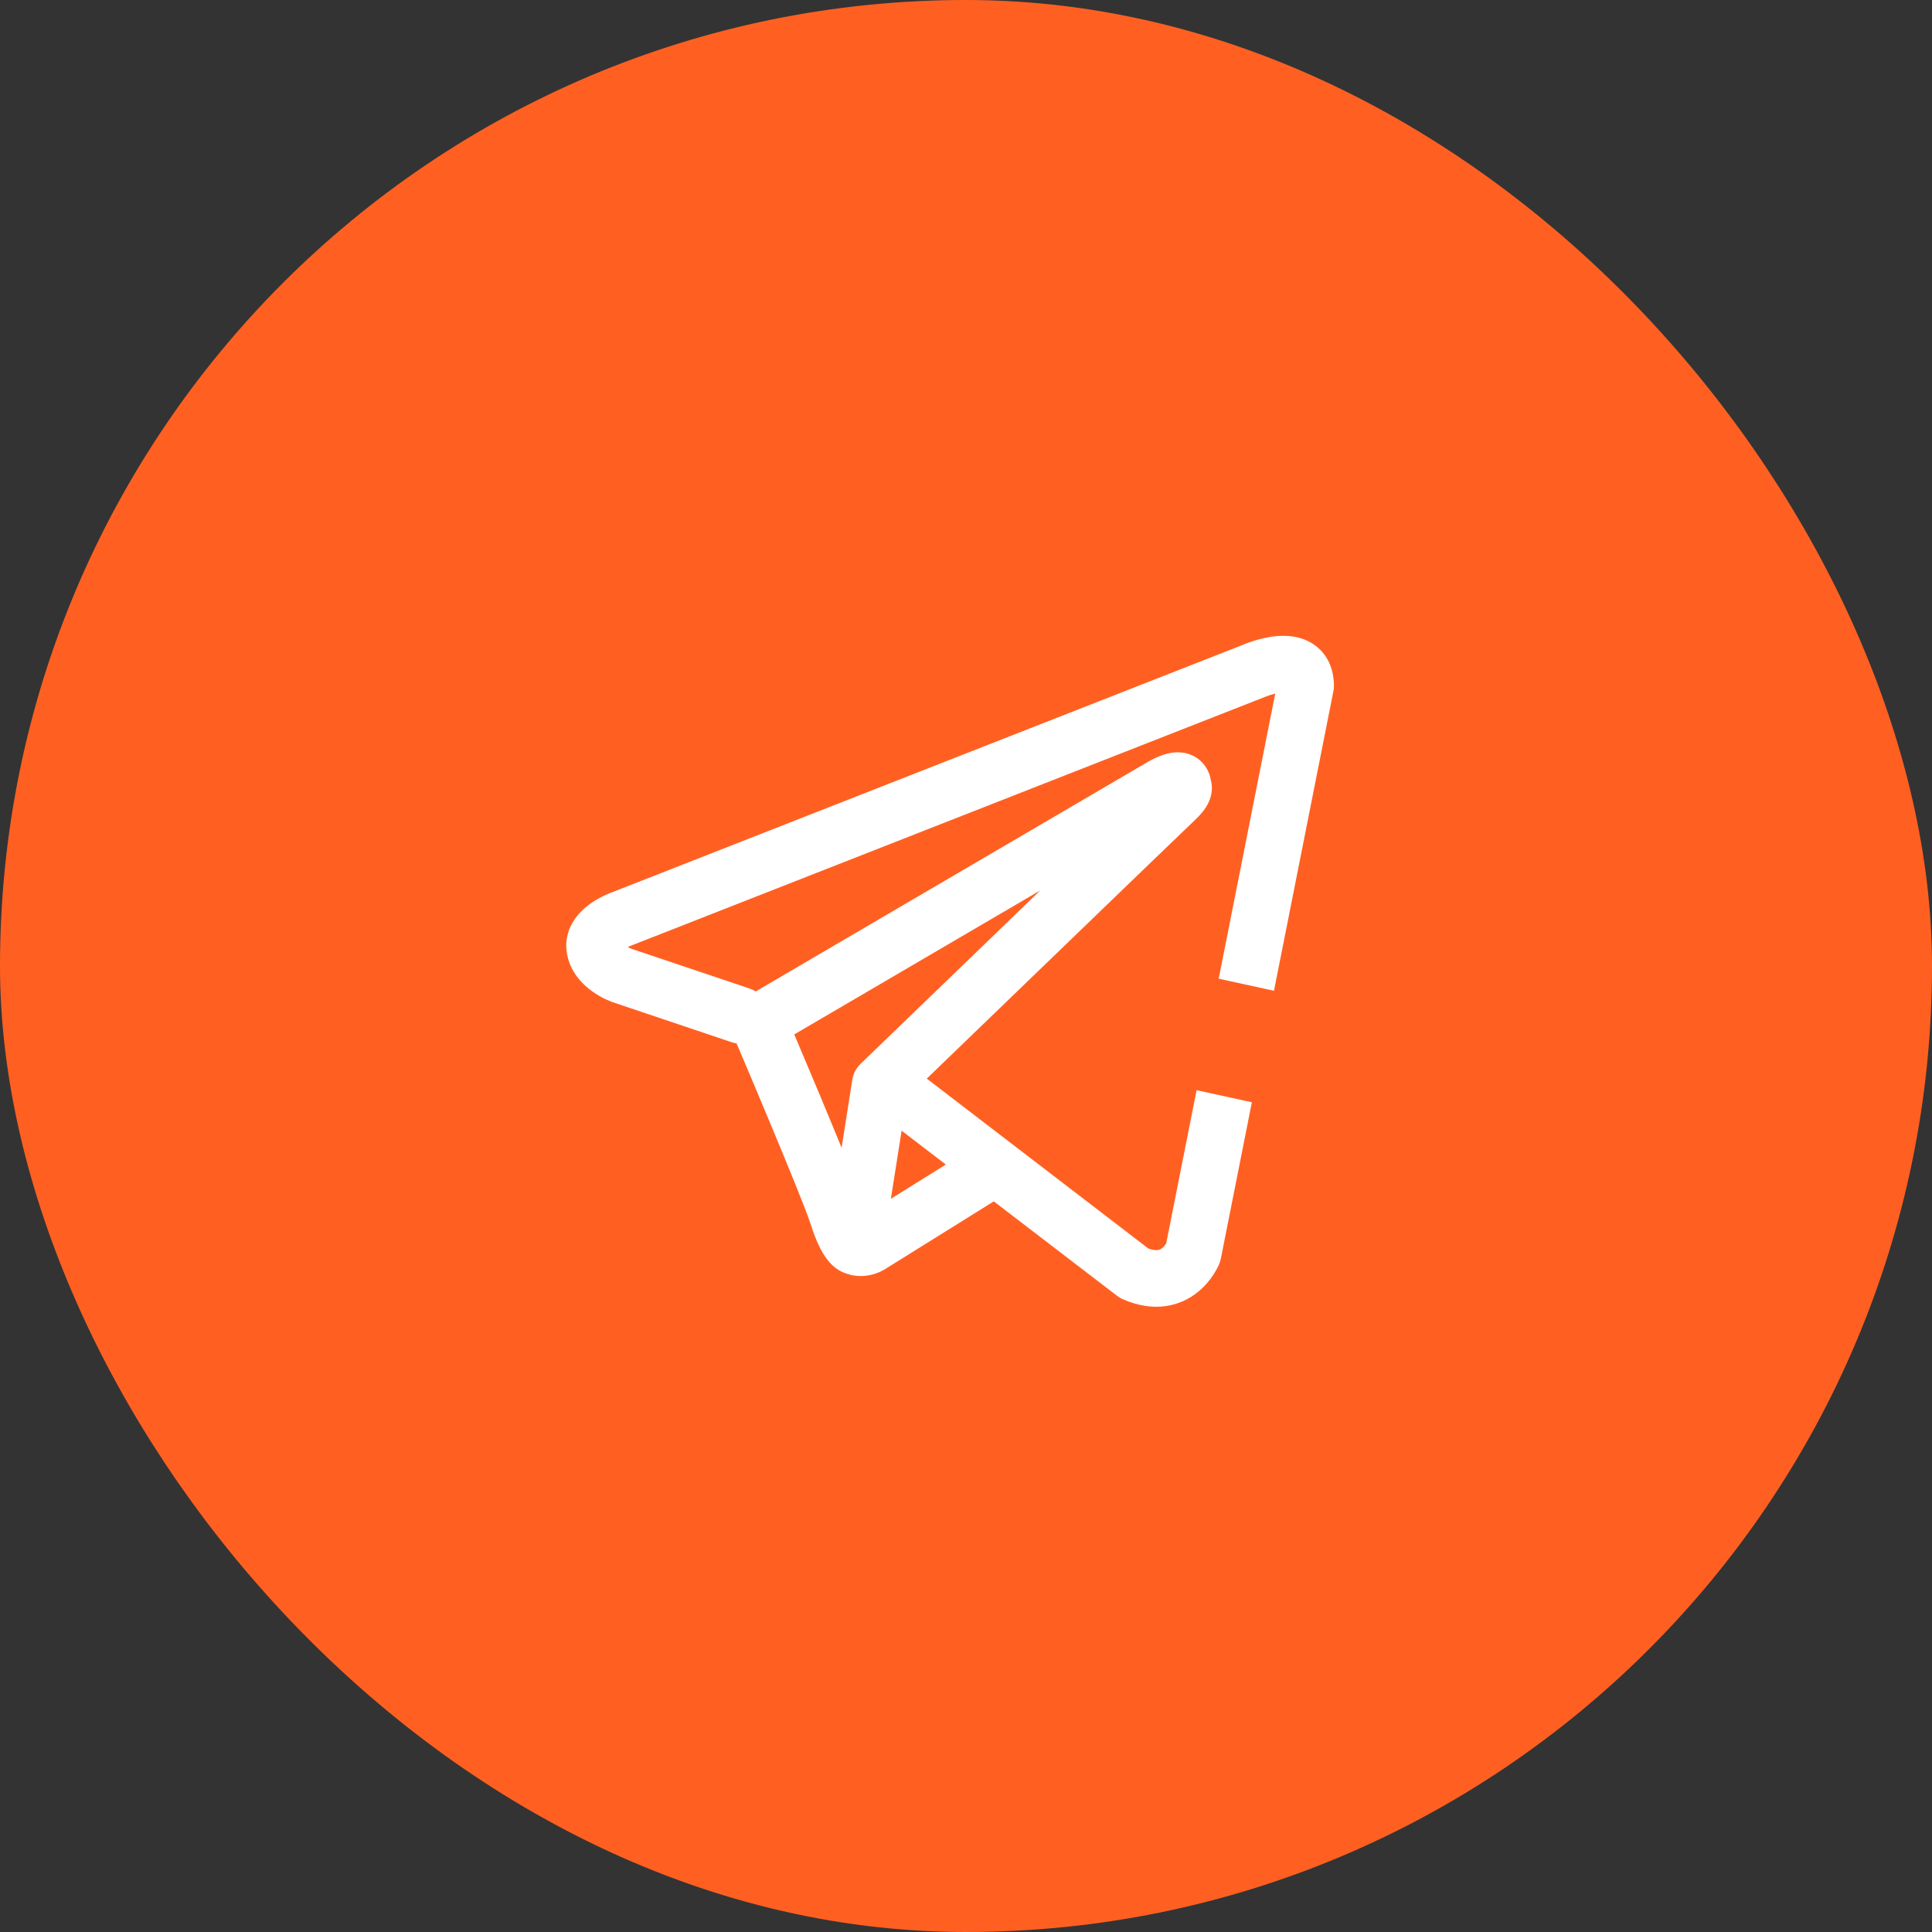 <?xml version="1.0" encoding="UTF-8"?> <svg xmlns="http://www.w3.org/2000/svg" viewBox="0 0 34 34" fill="none"><rect x="0" y="0" width="34" height="34" fill="#333333" stroke="none"/><rect x="0.625" y="0.625" width="32.75" height="32.75" rx="16.375" fill="#FF6022"></rect><rect x="0.625" y="0.625" width="32.75" height="32.75" rx="16.375" stroke="#FF6022" stroke-width="1.25"></rect><path fill-rule="evenodd" clip-rule="evenodd" d="M12.875 18.341C12.904 18.351 12.933 18.358 12.962 18.362C12.994 18.437 13.036 18.534 13.084 18.648C13.201 18.925 13.36 19.3 13.523 19.692C13.857 20.49 14.193 21.312 14.268 21.548C14.36 21.839 14.457 22.037 14.563 22.172C14.618 22.242 14.681 22.303 14.756 22.349C14.793 22.372 14.832 22.391 14.874 22.405C14.876 22.406 14.877 22.407 14.879 22.407C15.092 22.488 15.285 22.454 15.407 22.413C15.472 22.391 15.524 22.365 15.561 22.344C15.58 22.333 15.596 22.323 15.609 22.314L15.612 22.312L17.489 21.142L19.657 22.803C19.689 22.828 19.724 22.849 19.761 22.865C20.021 22.978 20.273 23.018 20.511 22.986C20.747 22.953 20.935 22.854 21.075 22.742C21.212 22.632 21.305 22.509 21.363 22.418C21.393 22.371 21.415 22.33 21.431 22.299C21.439 22.283 21.445 22.269 21.45 22.258L21.456 22.244L21.458 22.238L21.459 22.235L21.46 22.234L21.46 22.233C21.471 22.205 21.48 22.175 21.486 22.145L23.465 12.167C23.472 12.136 23.475 12.103 23.475 12.07C23.475 11.778 23.365 11.501 23.106 11.332C22.885 11.188 22.638 11.182 22.482 11.193C22.314 11.206 22.159 11.248 22.055 11.281C22.001 11.298 21.955 11.315 21.923 11.327C21.906 11.334 21.893 11.339 21.883 11.343L21.875 11.347L10.776 15.701L10.775 15.701C10.768 15.704 10.758 15.707 10.748 15.711C10.726 15.72 10.697 15.731 10.664 15.747C10.598 15.776 10.506 15.823 10.412 15.887C10.261 15.991 9.914 16.274 9.972 16.741C10.019 17.113 10.274 17.342 10.43 17.452C10.515 17.513 10.596 17.556 10.655 17.584C10.683 17.597 10.74 17.62 10.764 17.63L10.771 17.633L12.875 18.341ZM22.263 12.264L22.262 12.264C22.256 12.267 22.251 12.269 22.245 12.271L11.133 16.631C11.127 16.633 11.121 16.635 11.115 16.637L11.109 16.64C11.102 16.642 11.09 16.647 11.075 16.654C11.066 16.658 11.057 16.662 11.048 16.666C11.061 16.674 11.073 16.68 11.083 16.685C11.094 16.689 11.101 16.693 11.106 16.695L13.193 17.397C13.231 17.41 13.266 17.427 13.299 17.448L20.19 13.414L20.196 13.41C20.201 13.407 20.208 13.403 20.216 13.399C20.231 13.39 20.253 13.378 20.279 13.365C20.326 13.341 20.403 13.305 20.489 13.278C20.549 13.259 20.726 13.207 20.917 13.268C21.035 13.306 21.158 13.388 21.237 13.526C21.277 13.594 21.298 13.663 21.308 13.726C21.335 13.825 21.331 13.923 21.31 14.008C21.264 14.19 21.136 14.332 21.019 14.441C20.919 14.534 19.628 15.78 18.353 17.01C17.718 17.623 17.089 18.23 16.618 18.684L16.31 18.982L20.209 21.972C20.298 22.004 20.351 22.002 20.376 21.999C20.405 21.995 20.429 21.983 20.453 21.964C20.48 21.942 20.504 21.913 20.522 21.885L20.523 21.884L22.442 12.206C22.414 12.213 22.385 12.221 22.357 12.23C22.326 12.24 22.3 12.249 22.282 12.256C22.274 12.259 22.268 12.262 22.265 12.263L22.263 12.264ZM16.645 20.494L15.867 19.898L15.678 21.097L16.645 20.494ZM15.153 18.714L15.927 17.967C16.397 17.514 17.026 16.906 17.662 16.293L18.307 15.67L13.978 18.204L14.001 18.259C14.119 18.538 14.278 18.914 14.443 19.308C14.565 19.602 14.694 19.912 14.811 20.198L14.999 19.003C15.017 18.887 15.073 18.788 15.153 18.714Z" fill="white"></path><rect x="20" y="18.954" width="2" height="3" transform="rotate(-77.661 20 18.954)" fill="#FF6022"></rect></svg> 